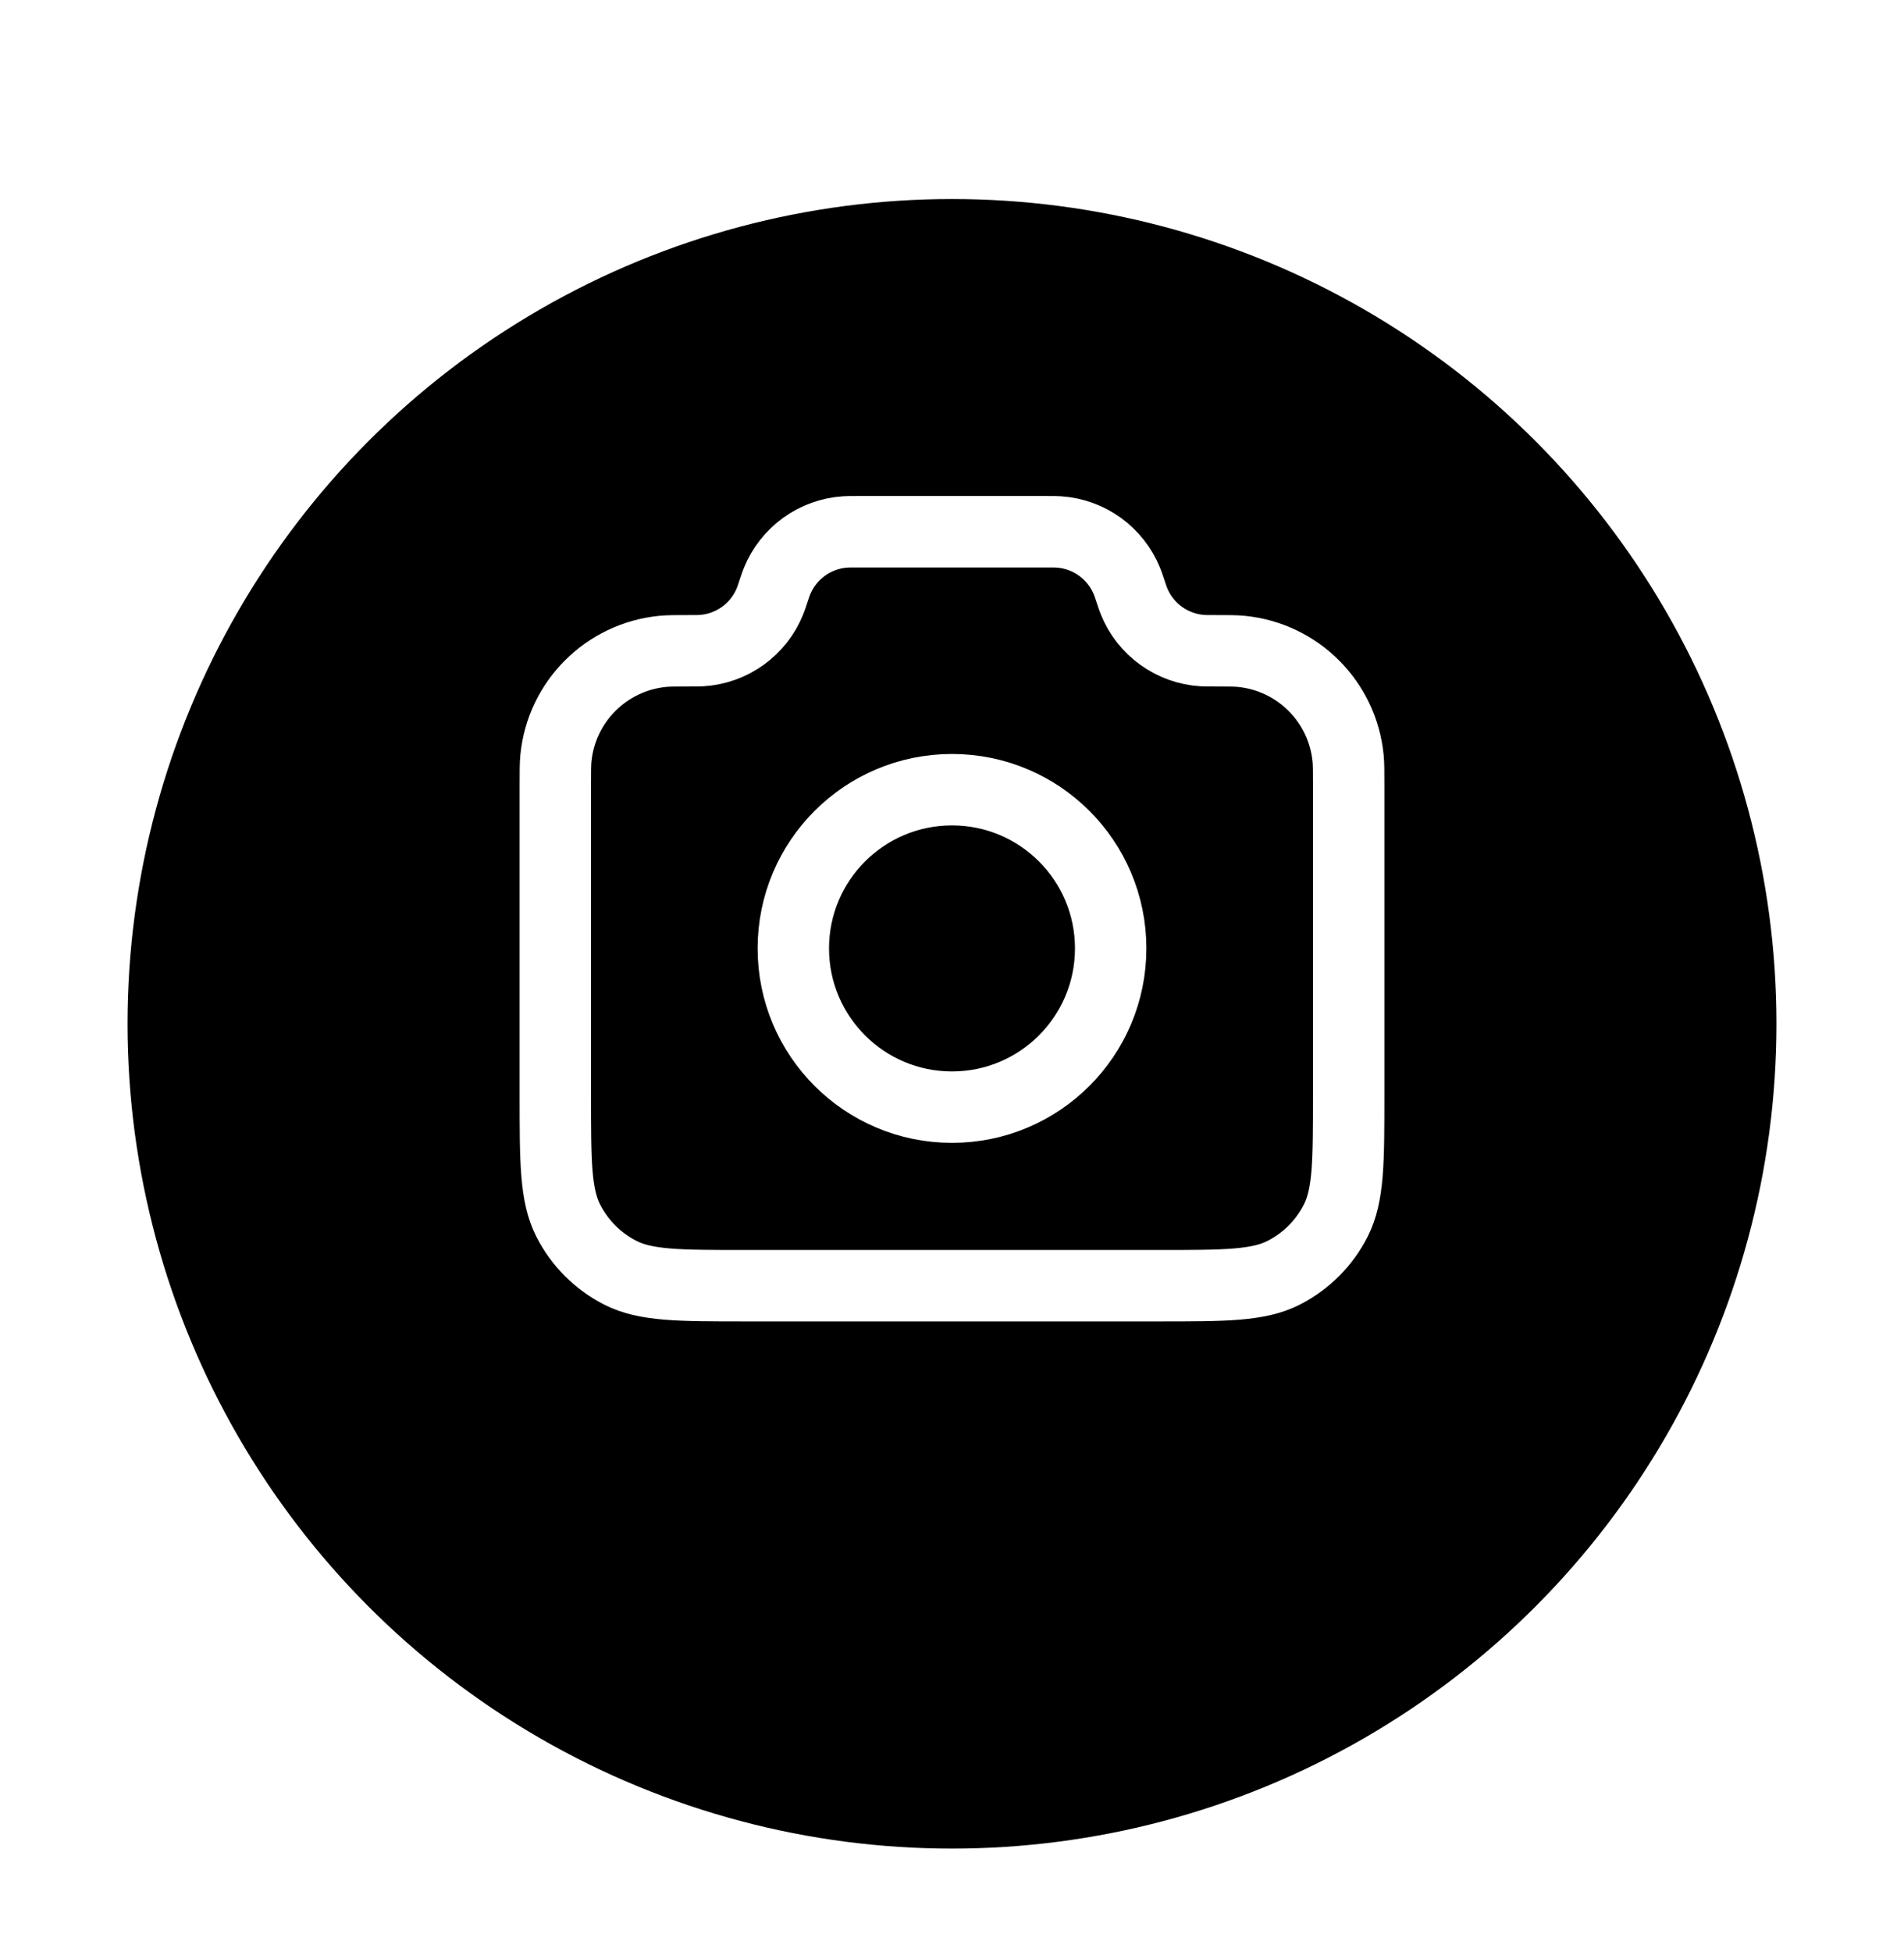 <svg width="80" height="82" viewBox="0 0 80 82" fill="none" xmlns="http://www.w3.org/2000/svg">
<g filter="url(#filter0_dii_6221_38673)">
<path d="M22.68 9C33.398 2.812 46.602 2.812 57.321 9V9C68.038 15.188 74.641 26.624 74.641 39V39C74.641 51.376 68.038 62.812 57.321 69V69C46.602 75.188 33.398 75.188 22.68 69V69C11.961 62.812 5.359 51.376 5.359 39V39C5.359 26.624 11.961 15.188 22.68 9V9Z" fill="#1507EA" style="fill:#1507EA;fill:color(display-p3 0.082 0.028 0.918);fill-opacity:1;"/>
</g>
<path d="M23.333 32.962C23.333 32.378 23.333 32.086 23.358 31.84C23.593 29.469 25.469 27.593 27.84 27.358C28.086 27.333 28.394 27.333 29.009 27.333C29.246 27.333 29.365 27.333 29.466 27.327C30.751 27.249 31.877 26.438 32.357 25.243C32.395 25.15 32.43 25.044 32.5 24.833C32.57 24.622 32.605 24.517 32.643 24.423C33.123 23.229 34.249 22.417 35.534 22.34C35.635 22.333 35.746 22.333 35.969 22.333H44.031C44.254 22.333 44.365 22.333 44.466 22.34C45.751 22.417 46.877 23.229 47.357 24.423C47.395 24.517 47.43 24.622 47.5 24.833C47.57 25.044 47.605 25.15 47.643 25.243C48.123 26.438 49.249 27.249 50.534 27.327C50.635 27.333 50.754 27.333 50.991 27.333C51.606 27.333 51.914 27.333 52.16 27.358C54.531 27.593 56.407 29.469 56.642 31.84C56.667 32.086 56.667 32.378 56.667 32.962V46C56.667 48.8 56.667 50.2 56.122 51.27C55.642 52.211 54.877 52.976 53.937 53.455C52.867 54 51.467 54 48.667 54H31.333C28.533 54 27.133 54 26.063 53.455C25.123 52.976 24.358 52.211 23.878 51.27C23.333 50.2 23.333 48.8 23.333 46V32.962Z" stroke="white" style="stroke:white;stroke-opacity:1;" stroke-width="3" stroke-linecap="round" stroke-linejoin="round"/>
<path d="M40 46.5C43.682 46.5 46.667 43.515 46.667 39.833C46.667 36.151 43.682 33.167 40 33.167C36.318 33.167 33.333 36.151 33.333 39.833C33.333 43.515 36.318 46.5 40 46.5Z" stroke="white" style="stroke:white;stroke-opacity:1;" stroke-width="3" stroke-linecap="round" stroke-linejoin="round"/>
<defs>
<filter id="filter0_dii_6221_38673" x="1.359" y="4.359" width="77.282" height="77.282" filterUnits="userSpaceOnUse" color-interpolation-filters="sRGB">
<feFlood flood-opacity="0" result="BackgroundImageFix"/>
<feColorMatrix in="SourceAlpha" type="matrix" values="0 0 0 0 0 0 0 0 0 0 0 0 0 0 0 0 0 0 127 0" result="hardAlpha"/>
<feOffset dy="4"/>
<feGaussianBlur stdDeviation="2"/>
<feComposite in2="hardAlpha" operator="out"/>
<feColorMatrix type="matrix" values="0 0 0 0 0 0 0 0 0 0 0 0 0 0 0 0 0 0 0.56 0"/>
<feBlend mode="normal" in2="BackgroundImageFix" result="effect1_dropShadow_6221_38673"/>
<feBlend mode="normal" in="SourceGraphic" in2="effect1_dropShadow_6221_38673" result="shape"/>
<feColorMatrix in="SourceAlpha" type="matrix" values="0 0 0 0 0 0 0 0 0 0 0 0 0 0 0 0 0 0 127 0" result="hardAlpha"/>
<feOffset dy="-4"/>
<feComposite in2="hardAlpha" operator="arithmetic" k2="-1" k3="1"/>
<feColorMatrix type="matrix" values="0 0 0 0 0 0 0 0 0 0 0 0 0 0 0 0 0 0 0.25 0"/>
<feBlend mode="normal" in2="shape" result="effect2_innerShadow_6221_38673"/>
<feColorMatrix in="SourceAlpha" type="matrix" values="0 0 0 0 0 0 0 0 0 0 0 0 0 0 0 0 0 0 127 0" result="hardAlpha"/>
<feOffset dy="4"/>
<feComposite in2="hardAlpha" operator="arithmetic" k2="-1" k3="1"/>
<feColorMatrix type="matrix" values="0 0 0 0 1 0 0 0 0 1 0 0 0 0 1 0 0 0 0.25 0"/>
<feBlend mode="normal" in2="effect2_innerShadow_6221_38673" result="effect3_innerShadow_6221_38673"/>
</filter>
</defs>
</svg>
